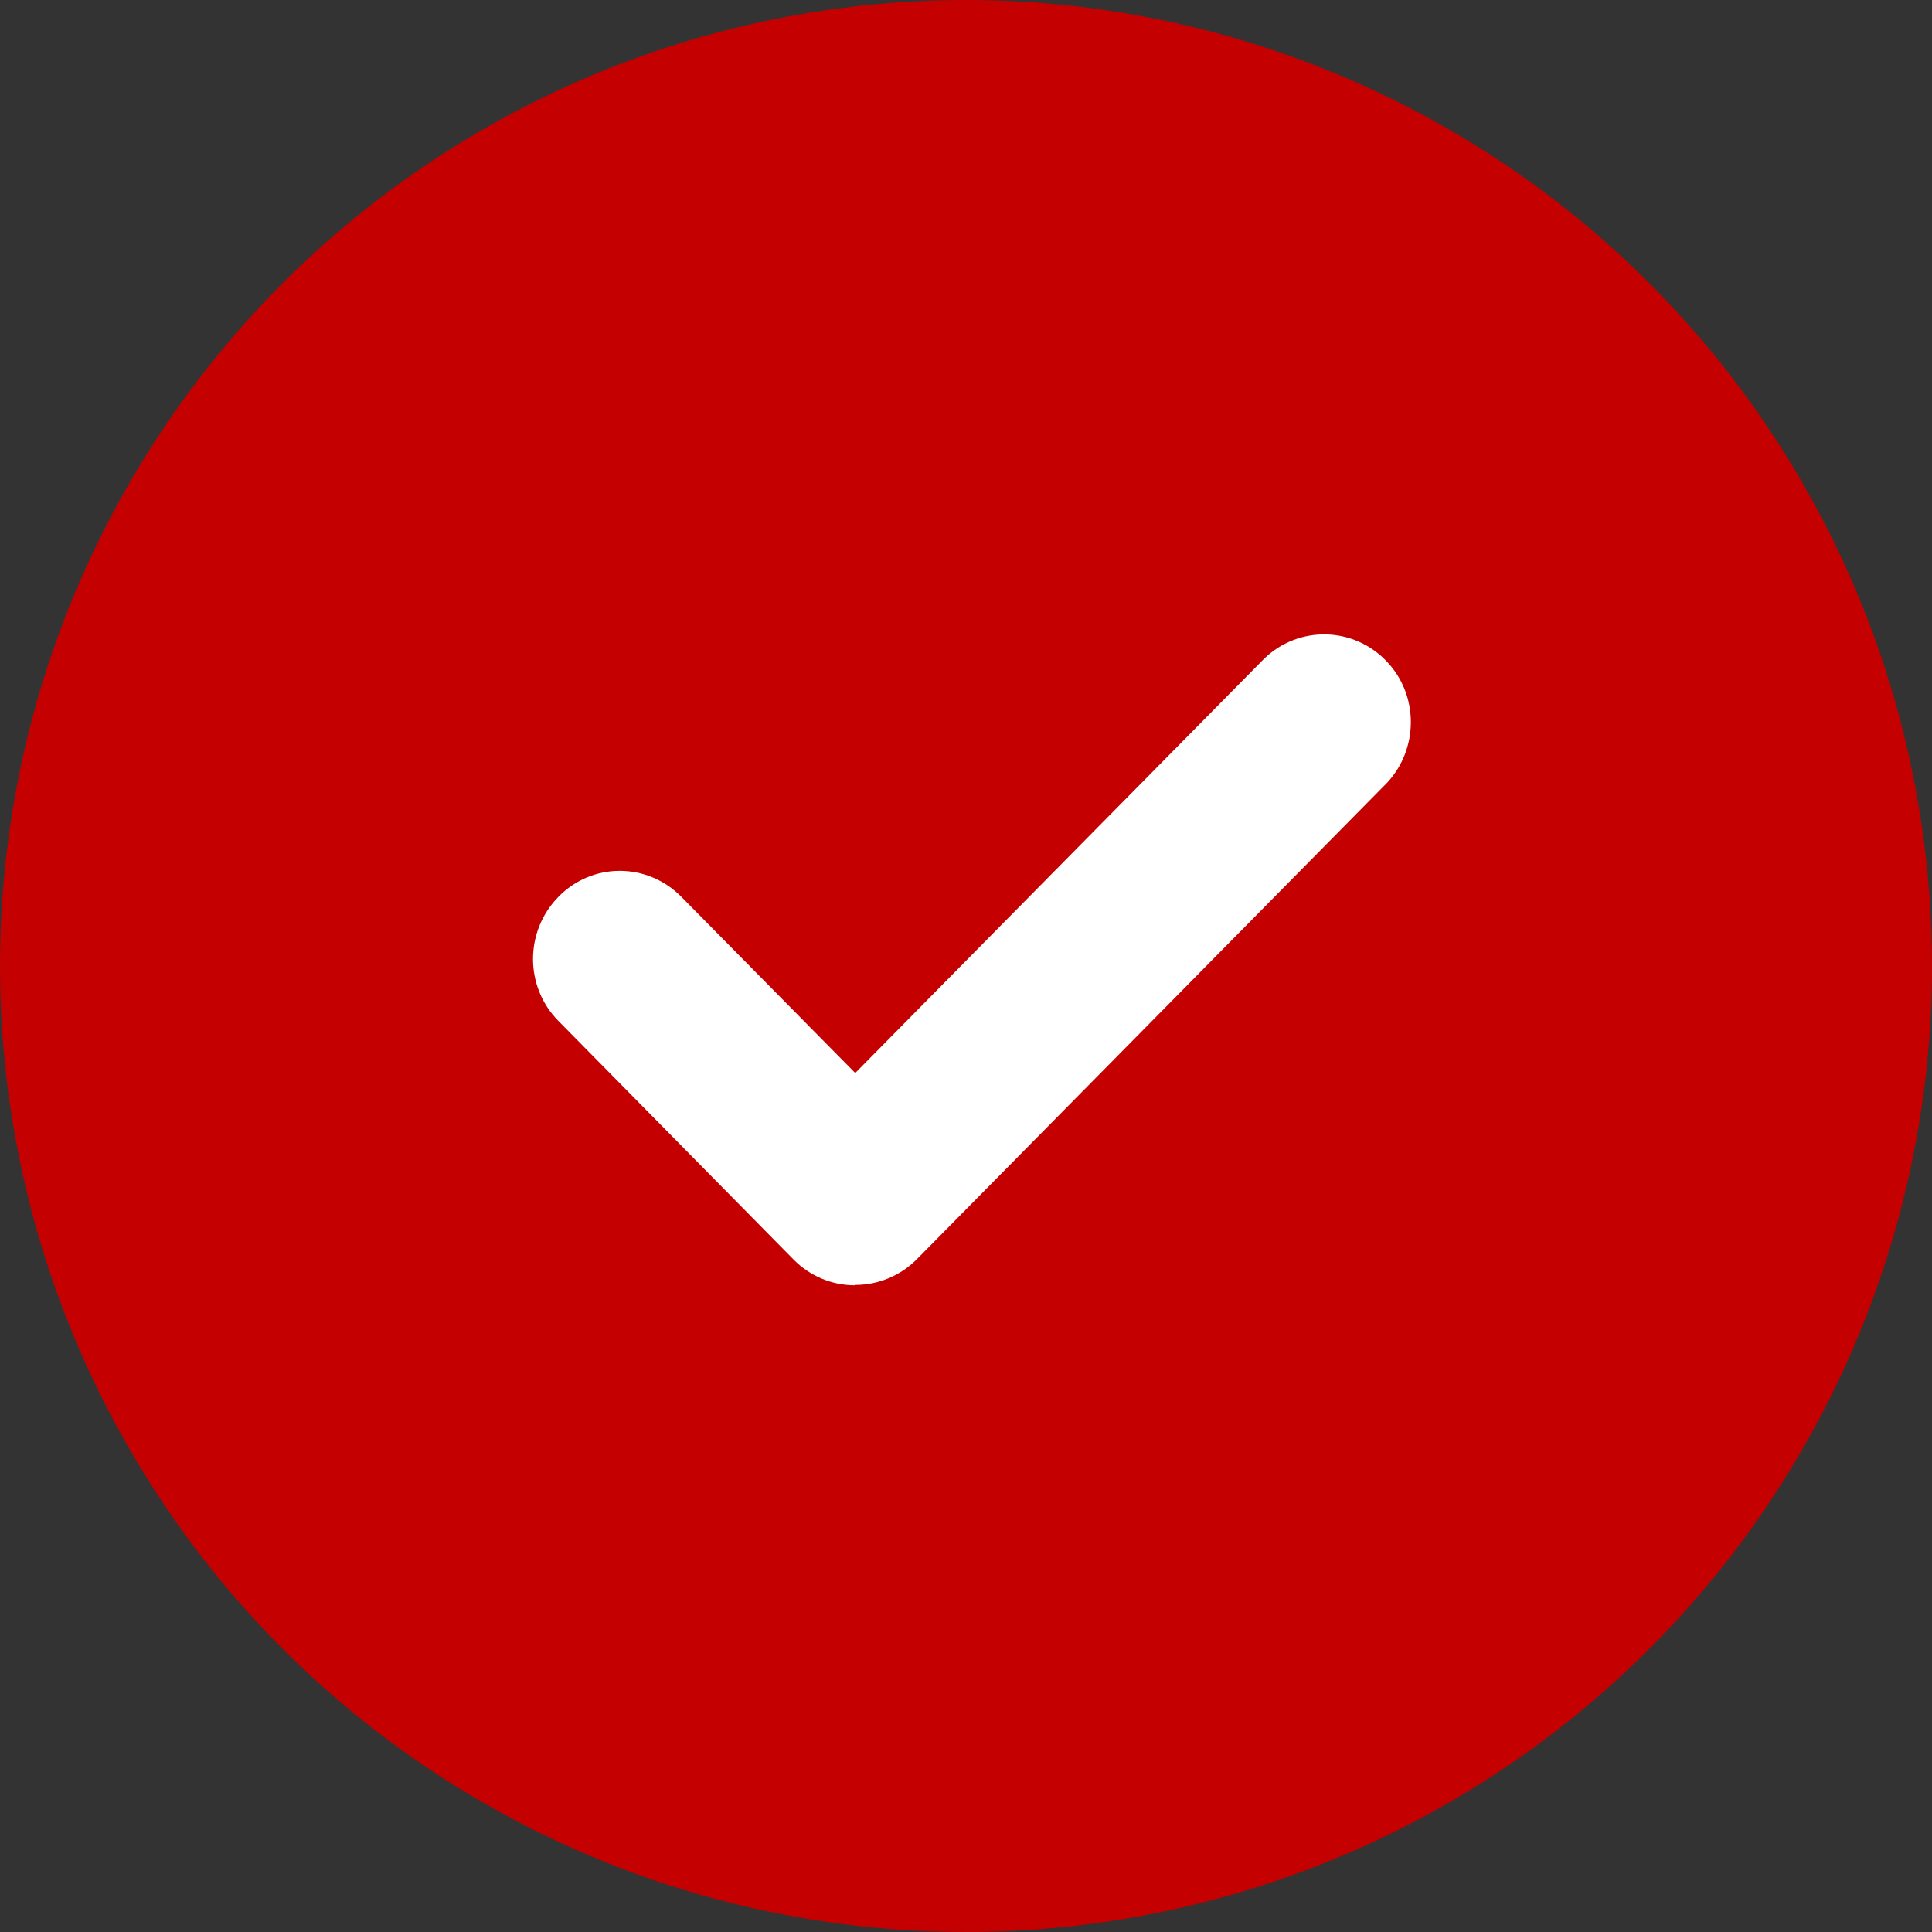 <svg width="42" height="42" viewBox="0 0 42 42" fill="none" xmlns="http://www.w3.org/2000/svg">
<rect x="0" y="0" width="42" height="42" fill="#333333" stroke="none"/>
<circle cx="21" cy="21" r="21" fill="#C40000"/>
<path d="M18.584 27.941C18.082 27.941 17.605 27.739 17.254 27.384L12.142 22.197C11.402 21.454 11.402 20.244 12.142 19.494C12.875 18.744 14.069 18.744 14.81 19.494L18.592 23.326L27.486 14.315C28.243 13.589 29.437 13.621 30.154 14.387C30.847 15.121 30.839 16.283 30.154 17.017L19.93 27.376C19.579 27.731 19.094 27.933 18.6 27.933" fill="white"/>
</svg>
